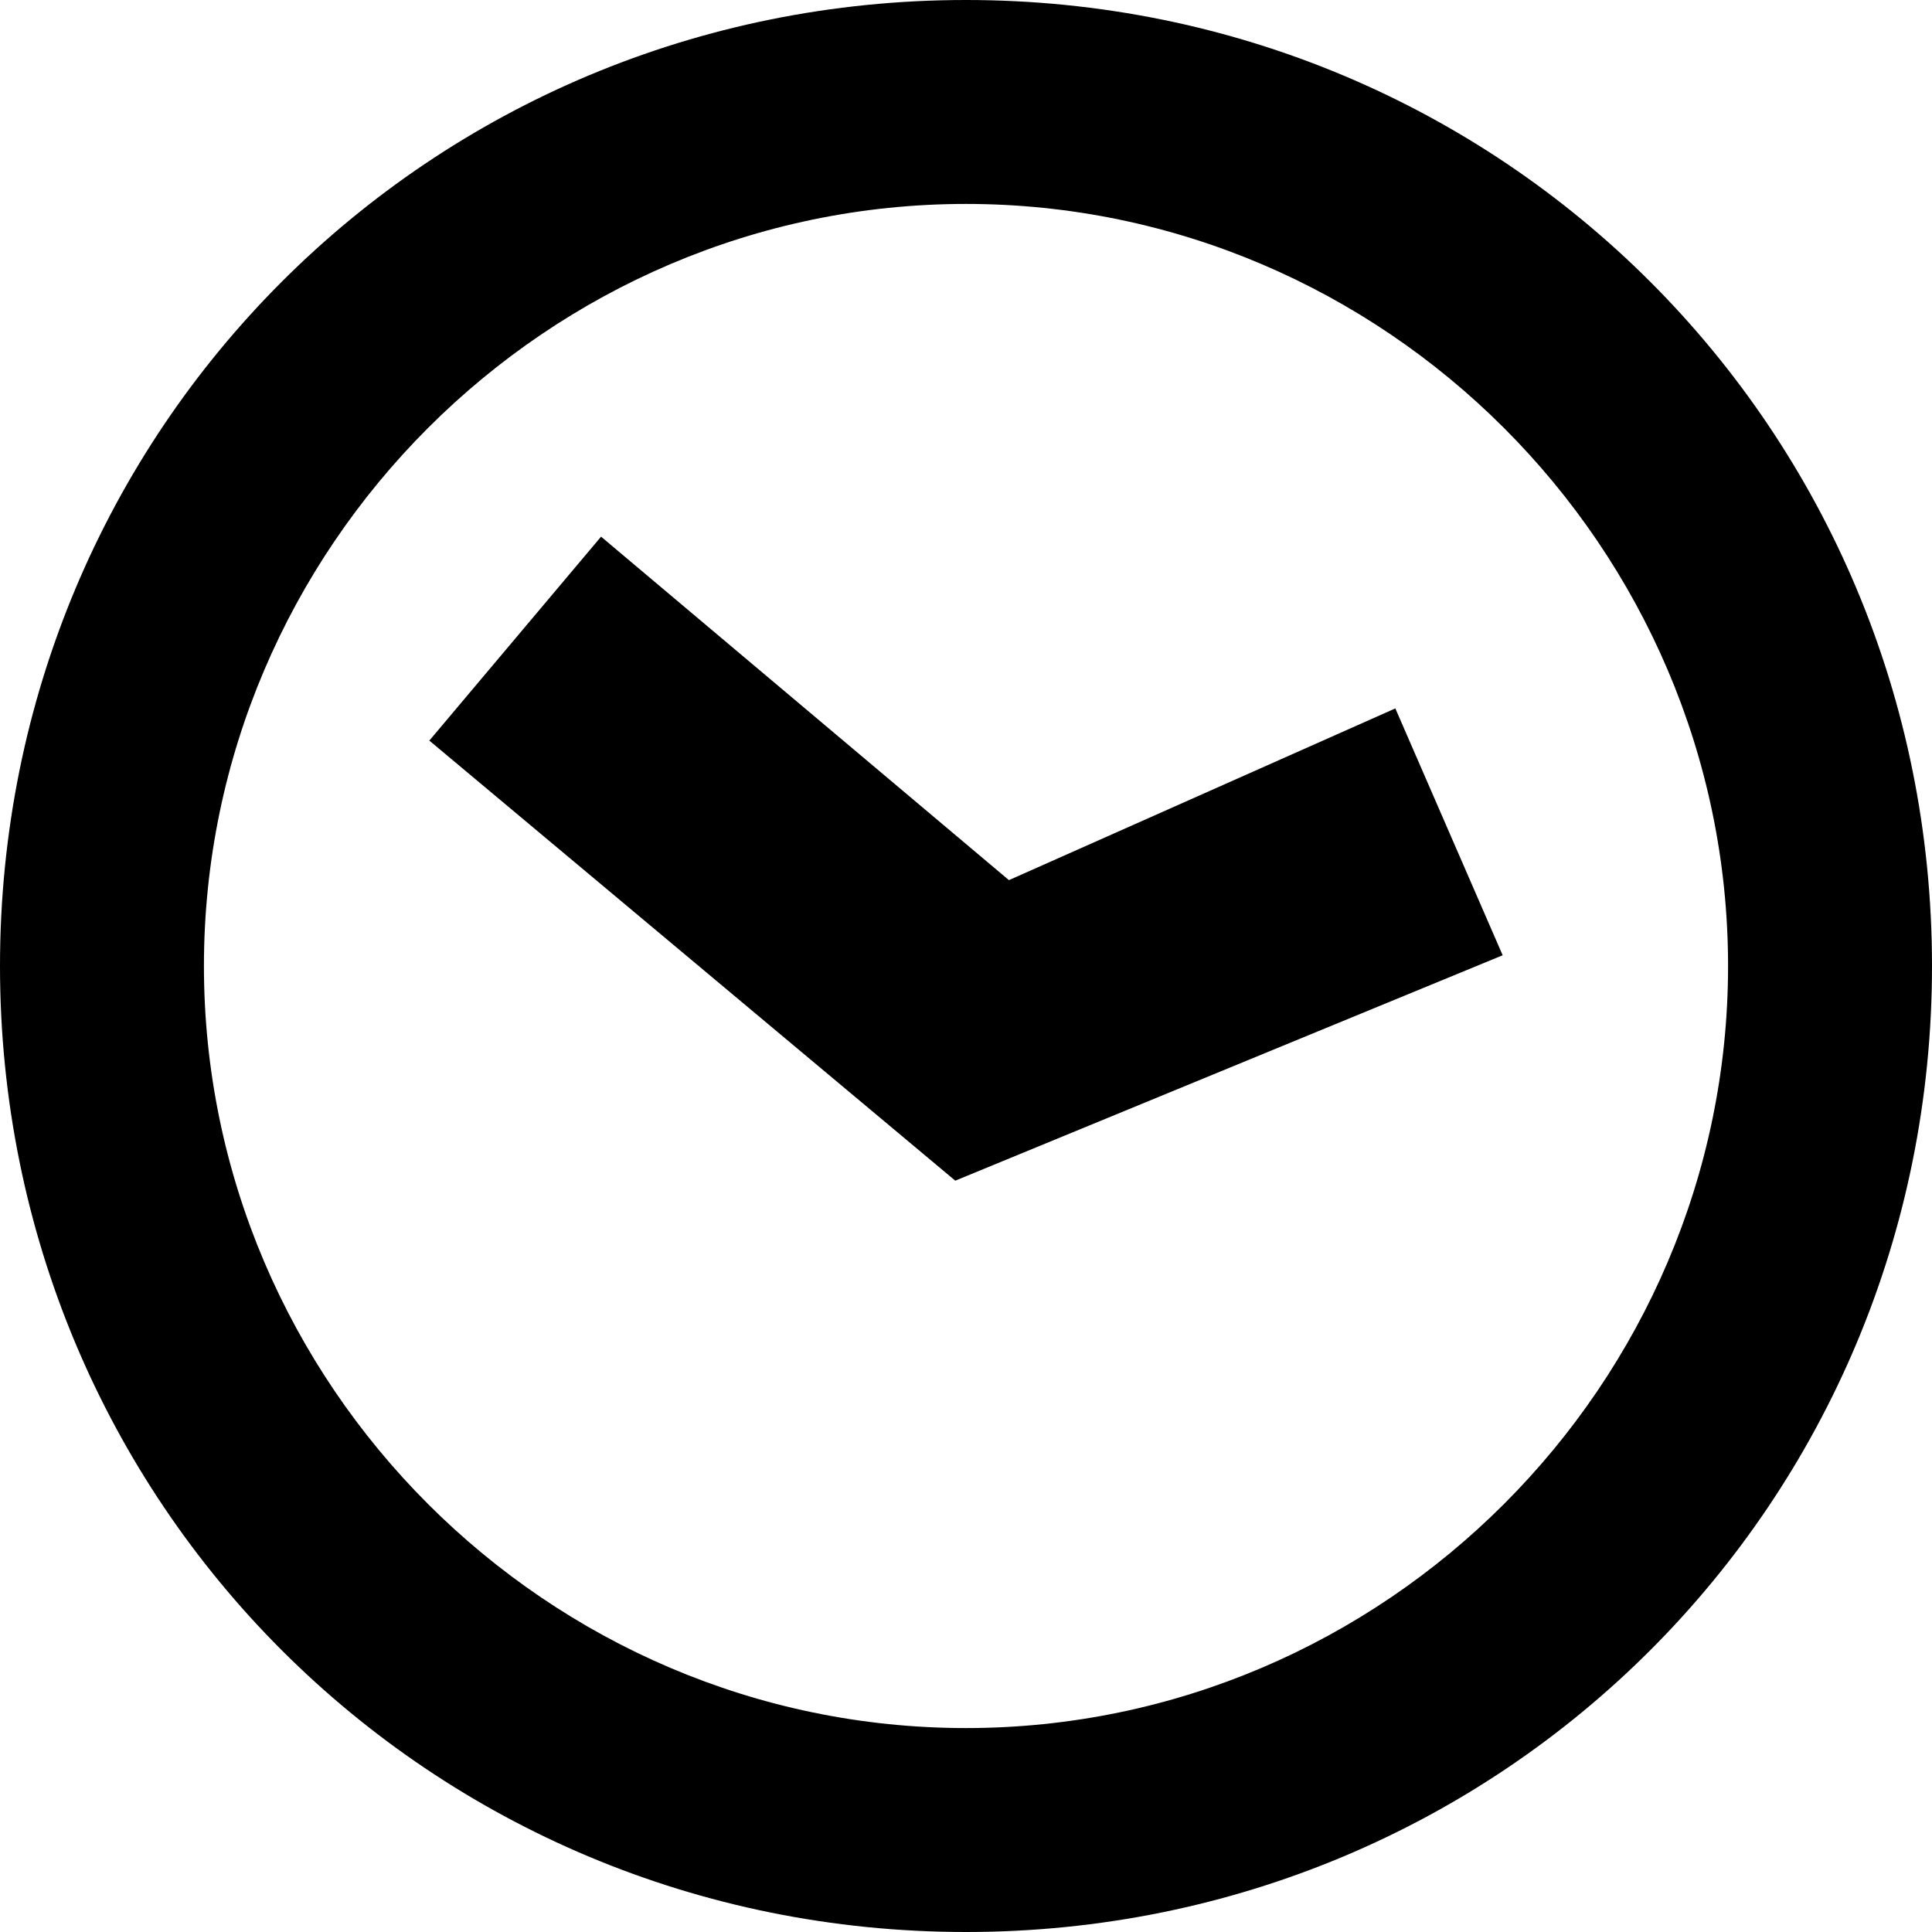 <?xml version="1.0" encoding="utf-8"?>
<!-- Generator: Adobe Illustrator 27.6.1, SVG Export Plug-In . SVG Version: 6.00 Build 0)  -->
<svg version="1.1" id="Layer_1" xmlns="http://www.w3.org/2000/svg" xmlns:xlink="http://www.w3.org/1999/xlink" x="0px" y="0px"
	 viewBox="0 0 18 18" style="enable-background:new 0 0 18 18;" xml:space="preserve">
<g id="time" transform="translate(111, 36560)">
	<path id="Oval_3" d="M-102-36542c-5,0-9-4-9-9s4-9,9-9s9,4,9,9C-93-36546-97-36542-102-36542z M-102-36558.1
		c-3.9,0-7.1,3.2-7.1,7.1s3.2,7.1,7.1,7.1s7.1-3.2,7.1-7.1C-94.9-36554.9-98.1-36558.1-102-36558.1z"/>
	<polygon id="Path" points="-102.1,-36549 -107,-36553.1 -105.4,-36555 -101.6,-36551.8 -98,-36553.4 -97,-36551.1 	"/>
</g>
</svg>
